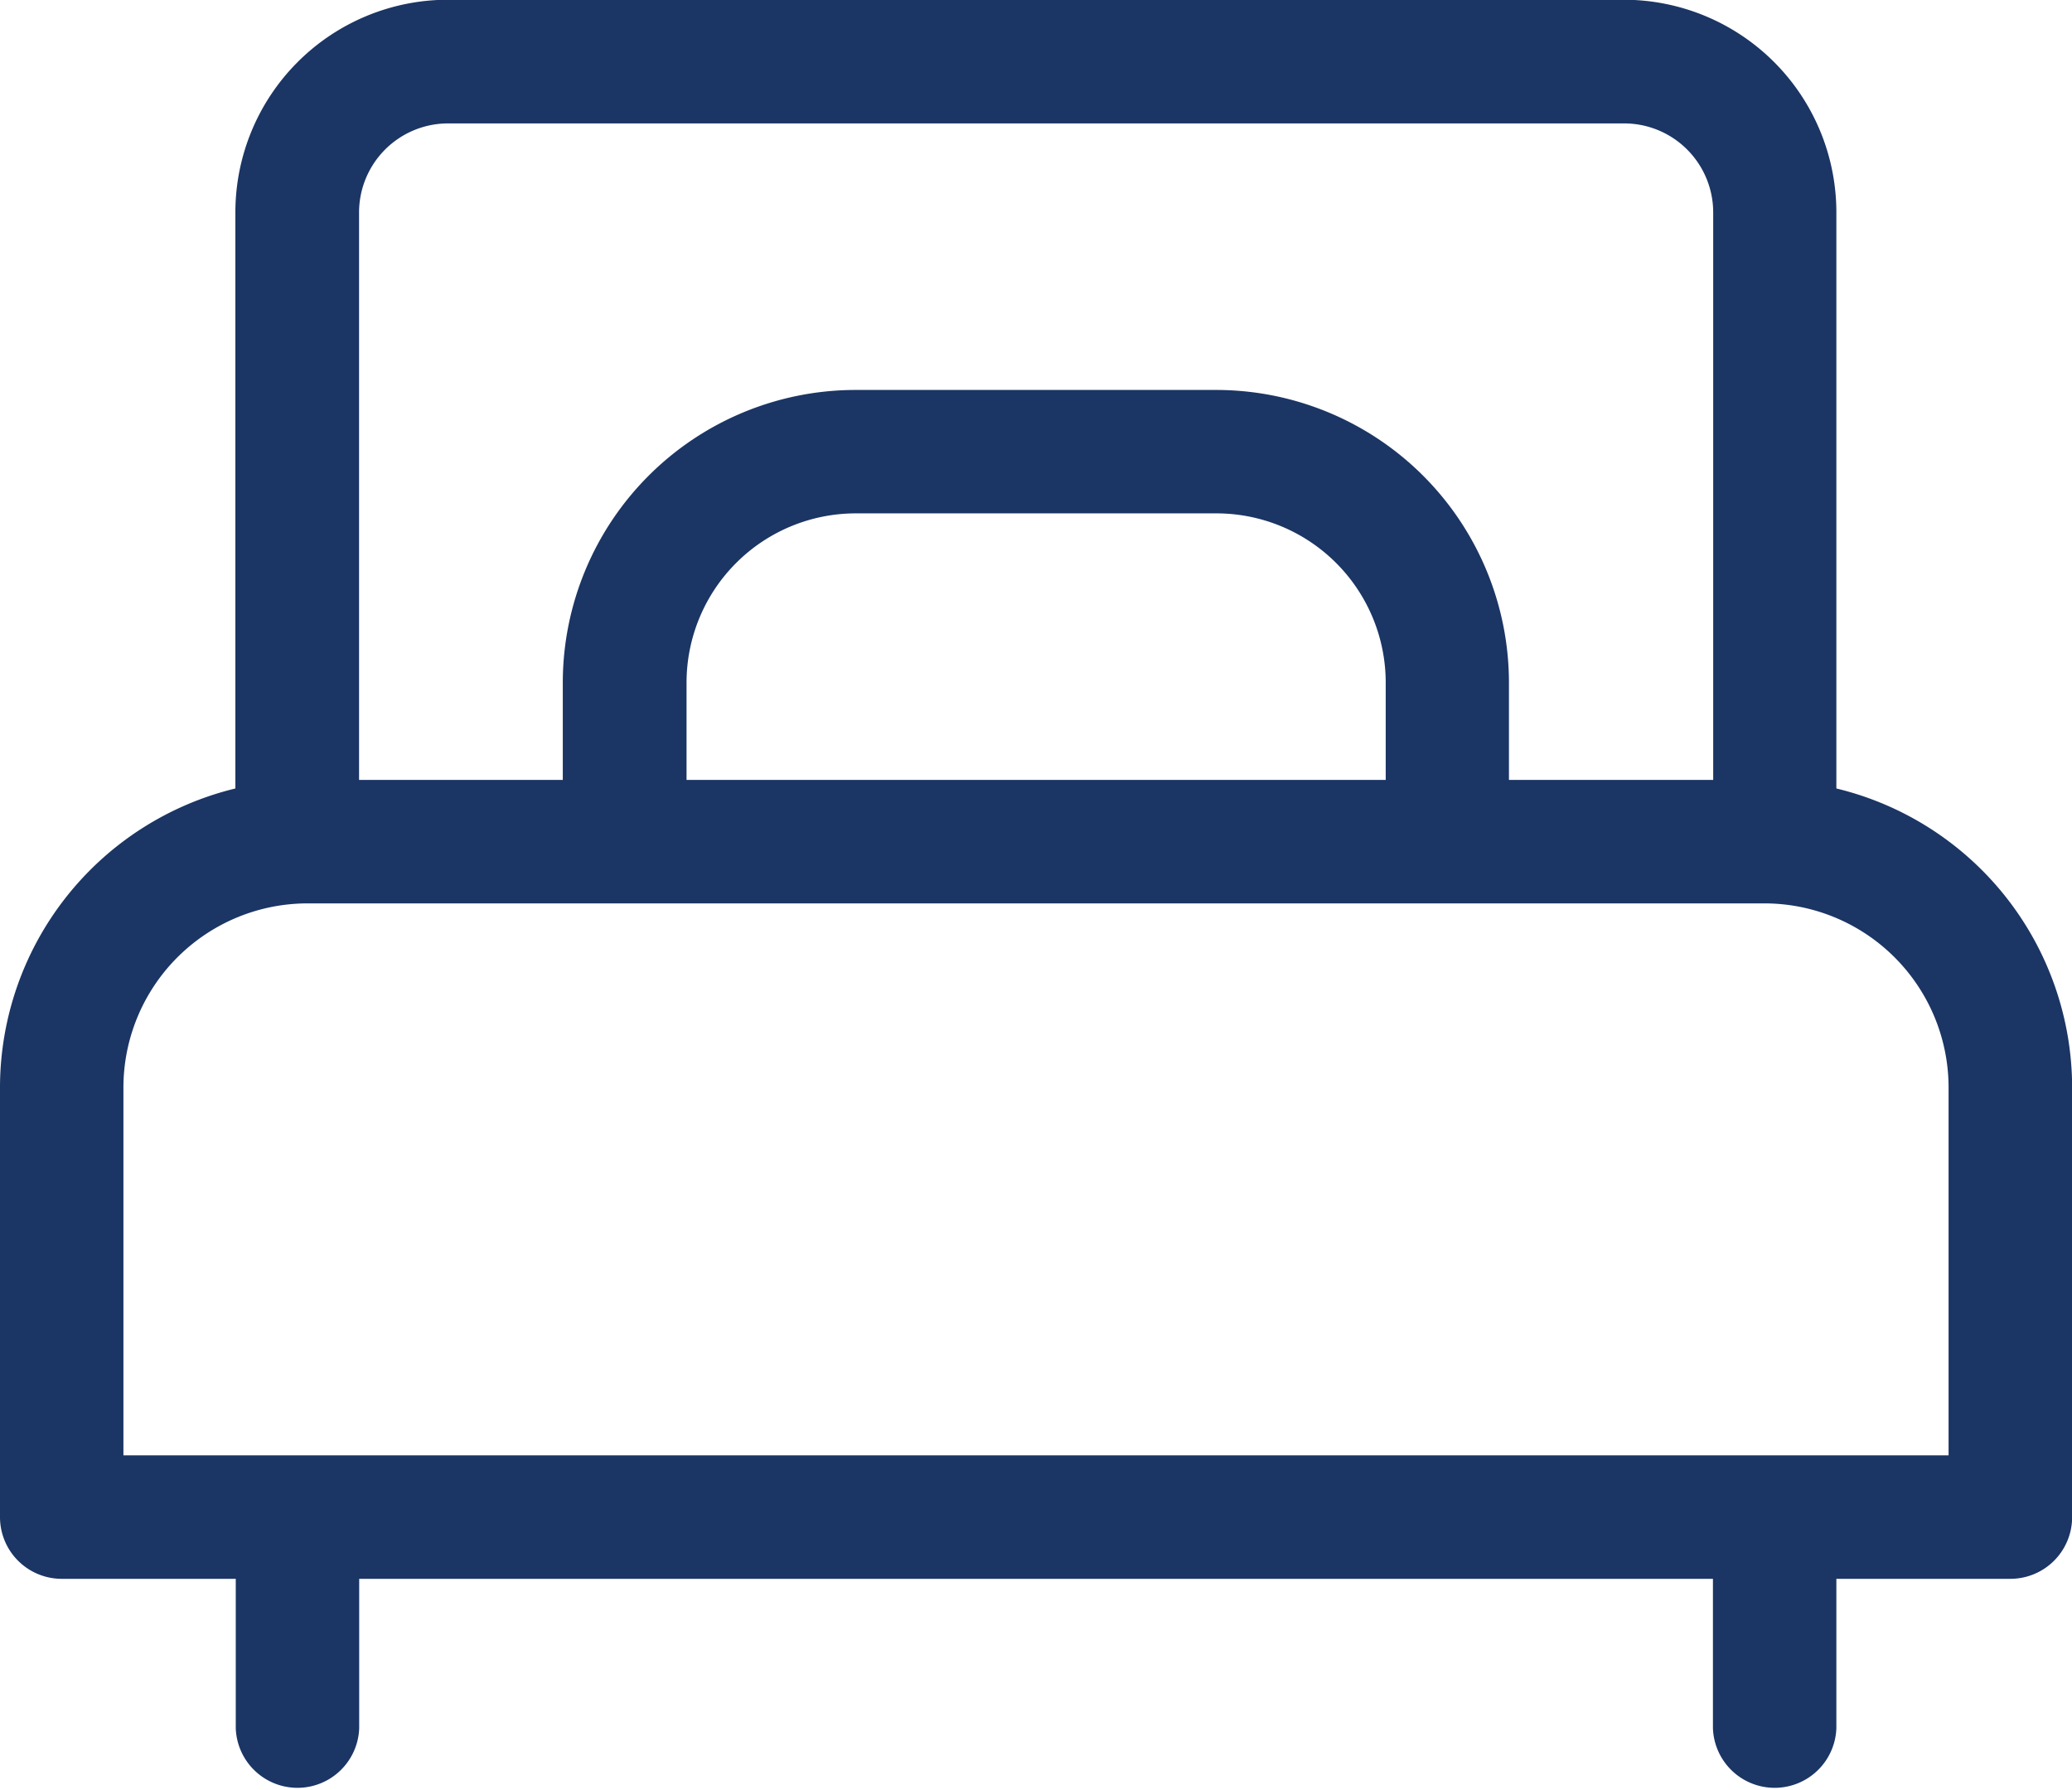<svg id="single-bed" xmlns="http://www.w3.org/2000/svg" viewBox="0 0 32.148 27.773">
  <defs>
    <style>
      .cls-1 {
        fill: #1b3564;
      }
    </style>
  </defs>
  <g id="Group_99" data-name="Group 99" transform="translate(0 0)">
    <path id="Path_161" data-name="Path 161" class="cls-1" d="M28.492,47.078V38.139a3.3,3.3,0,0,0-3.3-3.3H6.952a3.3,3.3,0,0,0-3.3,3.3v8.939A4.779,4.779,0,0,0,0,51.717v6.667a.958.958,0,0,0,.958.958h2.7v2.316a.958.958,0,0,0,1.915,0V59.342H26.577v2.316a.958.958,0,0,0,1.915,0V59.342h2.7a.958.958,0,0,0,.958-.958V51.717A4.779,4.779,0,0,0,28.492,47.078ZM5.571,38.139a1.382,1.382,0,0,1,1.381-1.381H25.2a1.382,1.382,0,0,1,1.381,1.381v8.806H23.412V45.434a4.545,4.545,0,0,0-4.54-4.54h-5.6a4.545,4.545,0,0,0-4.54,4.54v1.511H5.571ZM21.5,45.434v1.511H10.652V45.434a2.628,2.628,0,0,1,2.625-2.625h5.6A2.628,2.628,0,0,1,21.5,45.434ZM1.915,57.426V51.717a2.859,2.859,0,0,1,2.856-2.856H27.377a2.859,2.859,0,0,1,2.856,2.856v5.709Z" transform="translate(0 -34.843)"/>
  </g>
</svg>
